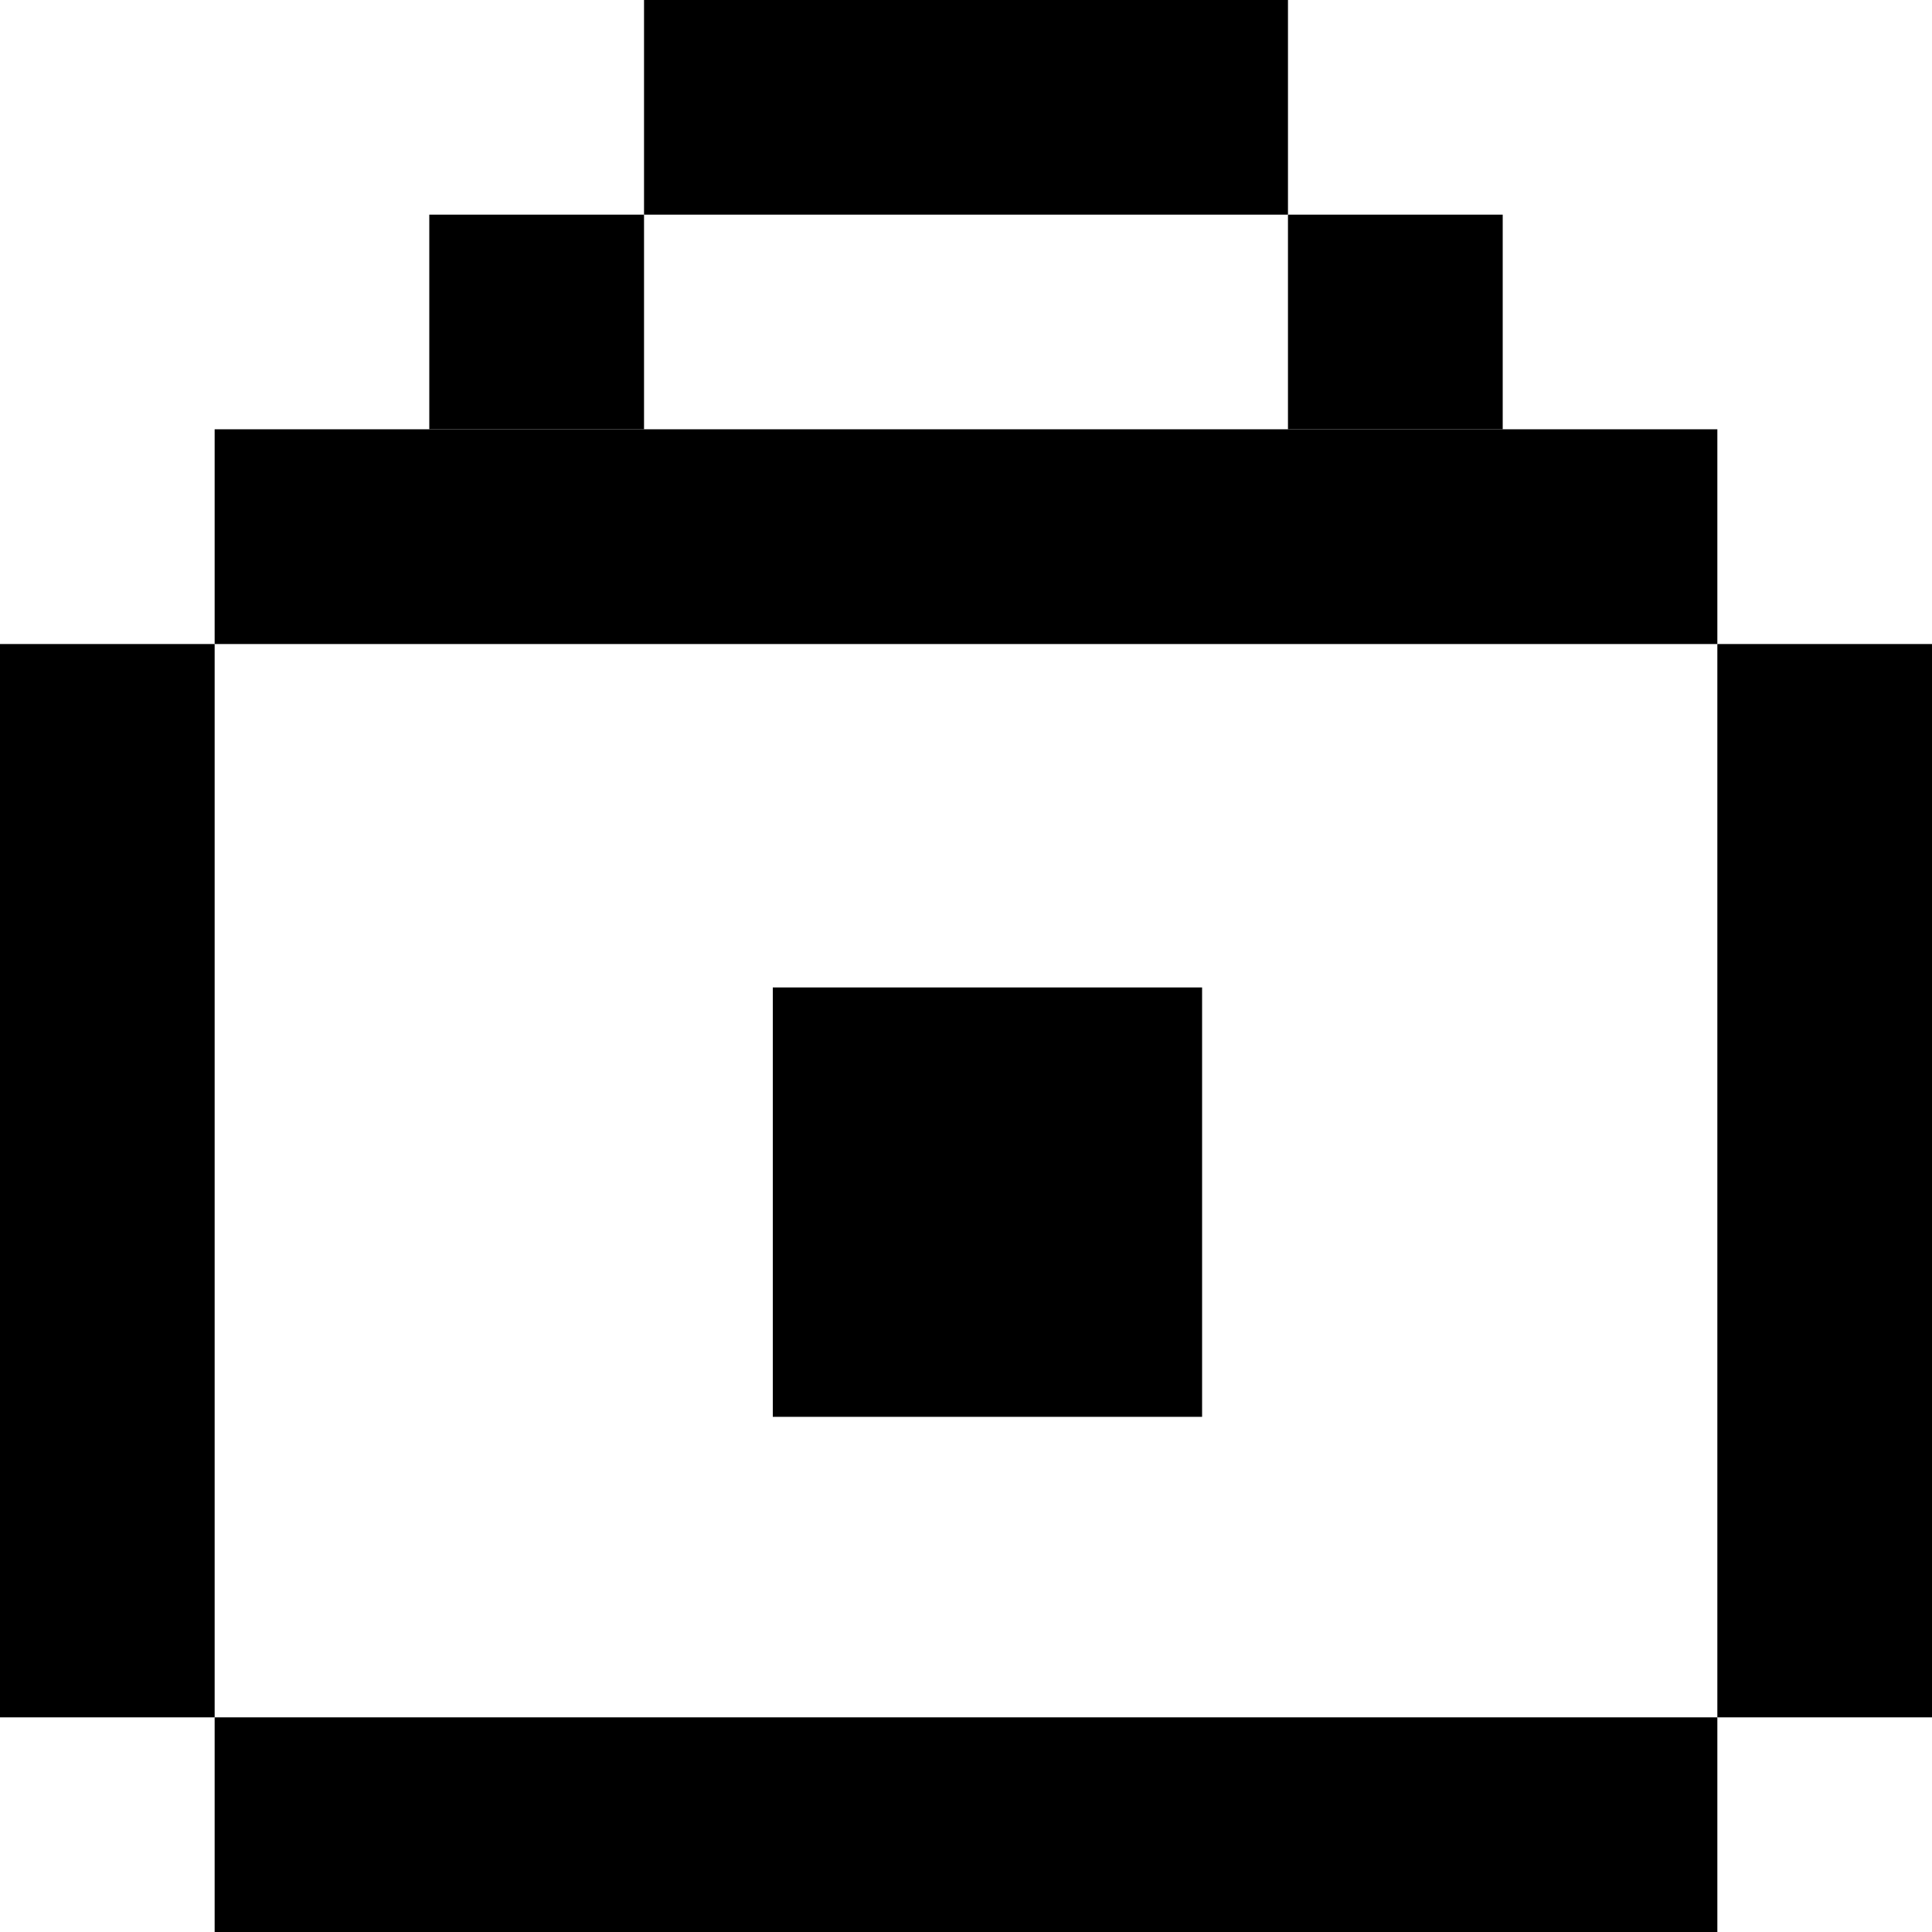 <svg width="20" height="20" viewBox="0 0 20 20" fill="none" xmlns="http://www.w3.org/2000/svg">
<path d="M2.222 4.444H17.778V6.667H2.222V4.444Z" fill="black"/>
<path d="M6.667 0H13.333V2.222H6.667V0Z" fill="black"/>
<path d="M8 10.222H12.444V14.667H8V10.222Z" fill="black"/>
<path d="M2.222 17.778H17.778V20H2.222V17.778Z" fill="black"/>
<path d="M0 6.667H2.222V17.778H0V6.667Z" fill="black"/>
<path d="M17.778 6.667H20V17.778H17.778V6.667Z" fill="black"/>
<path d="M4.444 2.222H6.667V4.444H4.444V2.222Z" fill="black"/>
<path d="M13.333 2.222H15.556V4.444H13.333V2.222Z" fill="black"/>
</svg>

